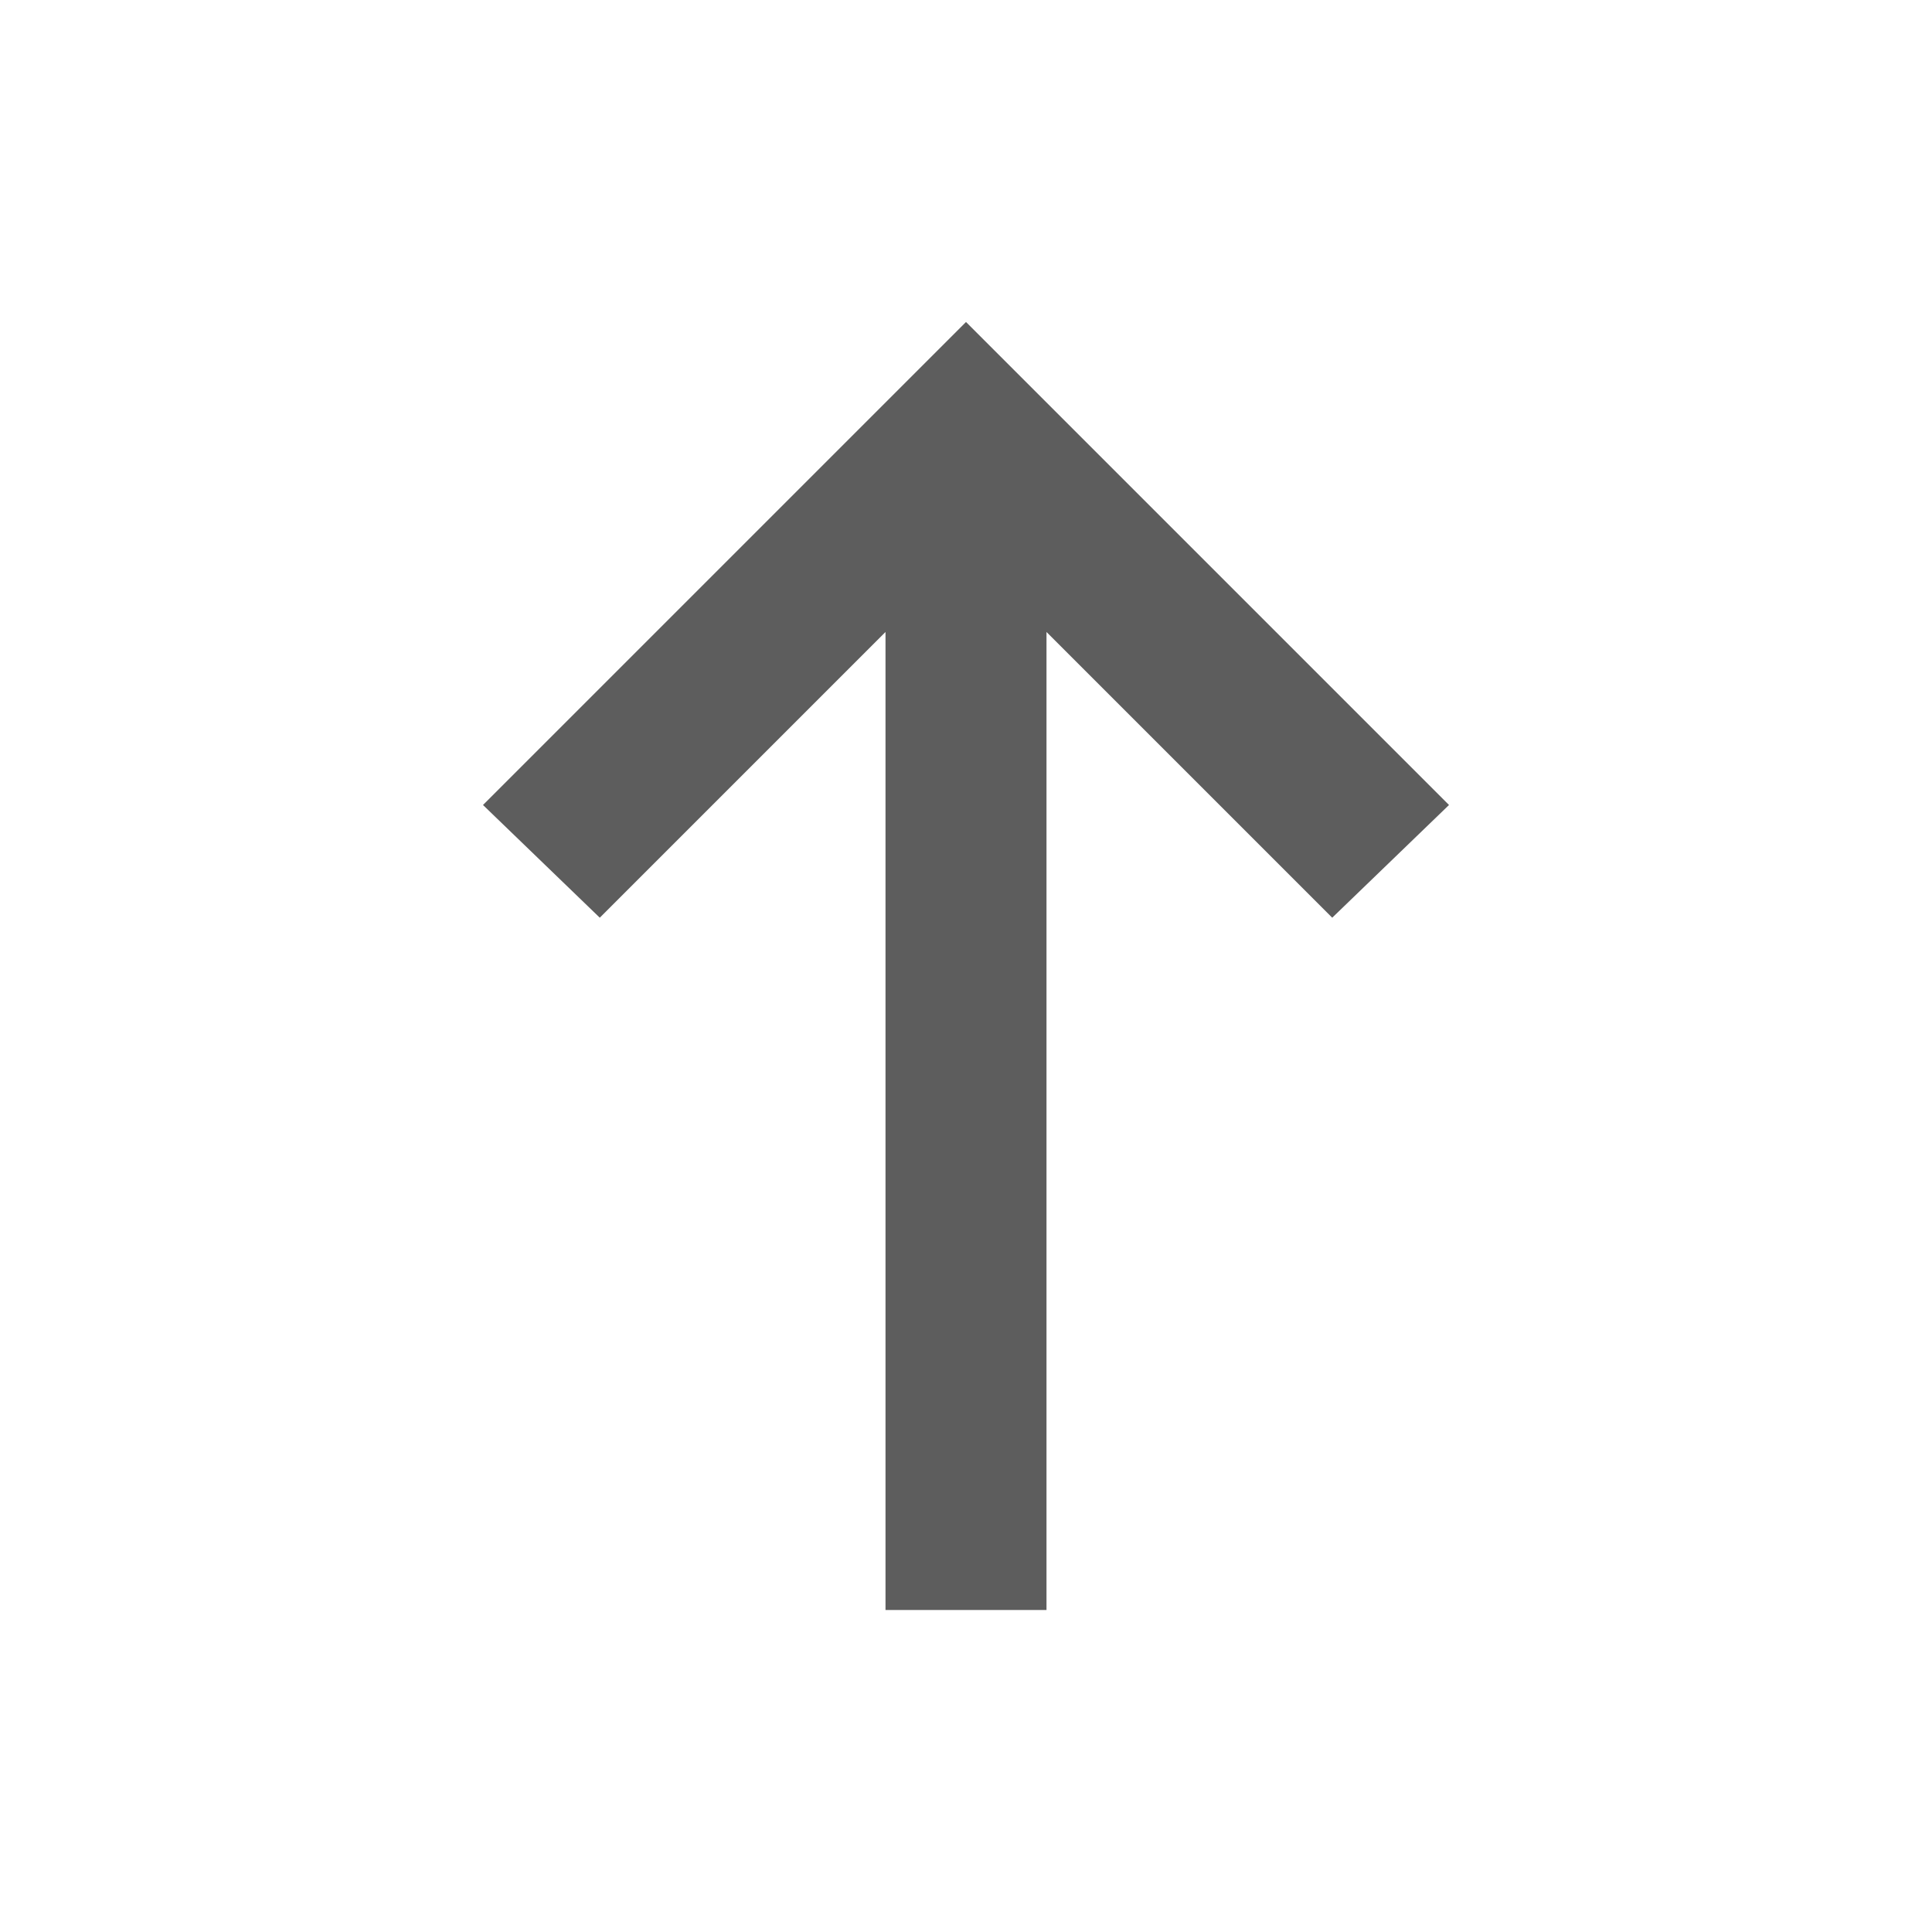 <svg width="18" height="18" viewBox="0 0 18 18" fill="none" xmlns="http://www.w3.org/2000/svg">
<path d="M13.5 7.5L12.412 8.55L9.75 5.888L9.75 15L8.25 15L8.25 5.888L5.588 8.55L4.5 7.5L9 3L13.5 7.5Z" fill="#5D5D5D"/>
</svg>
